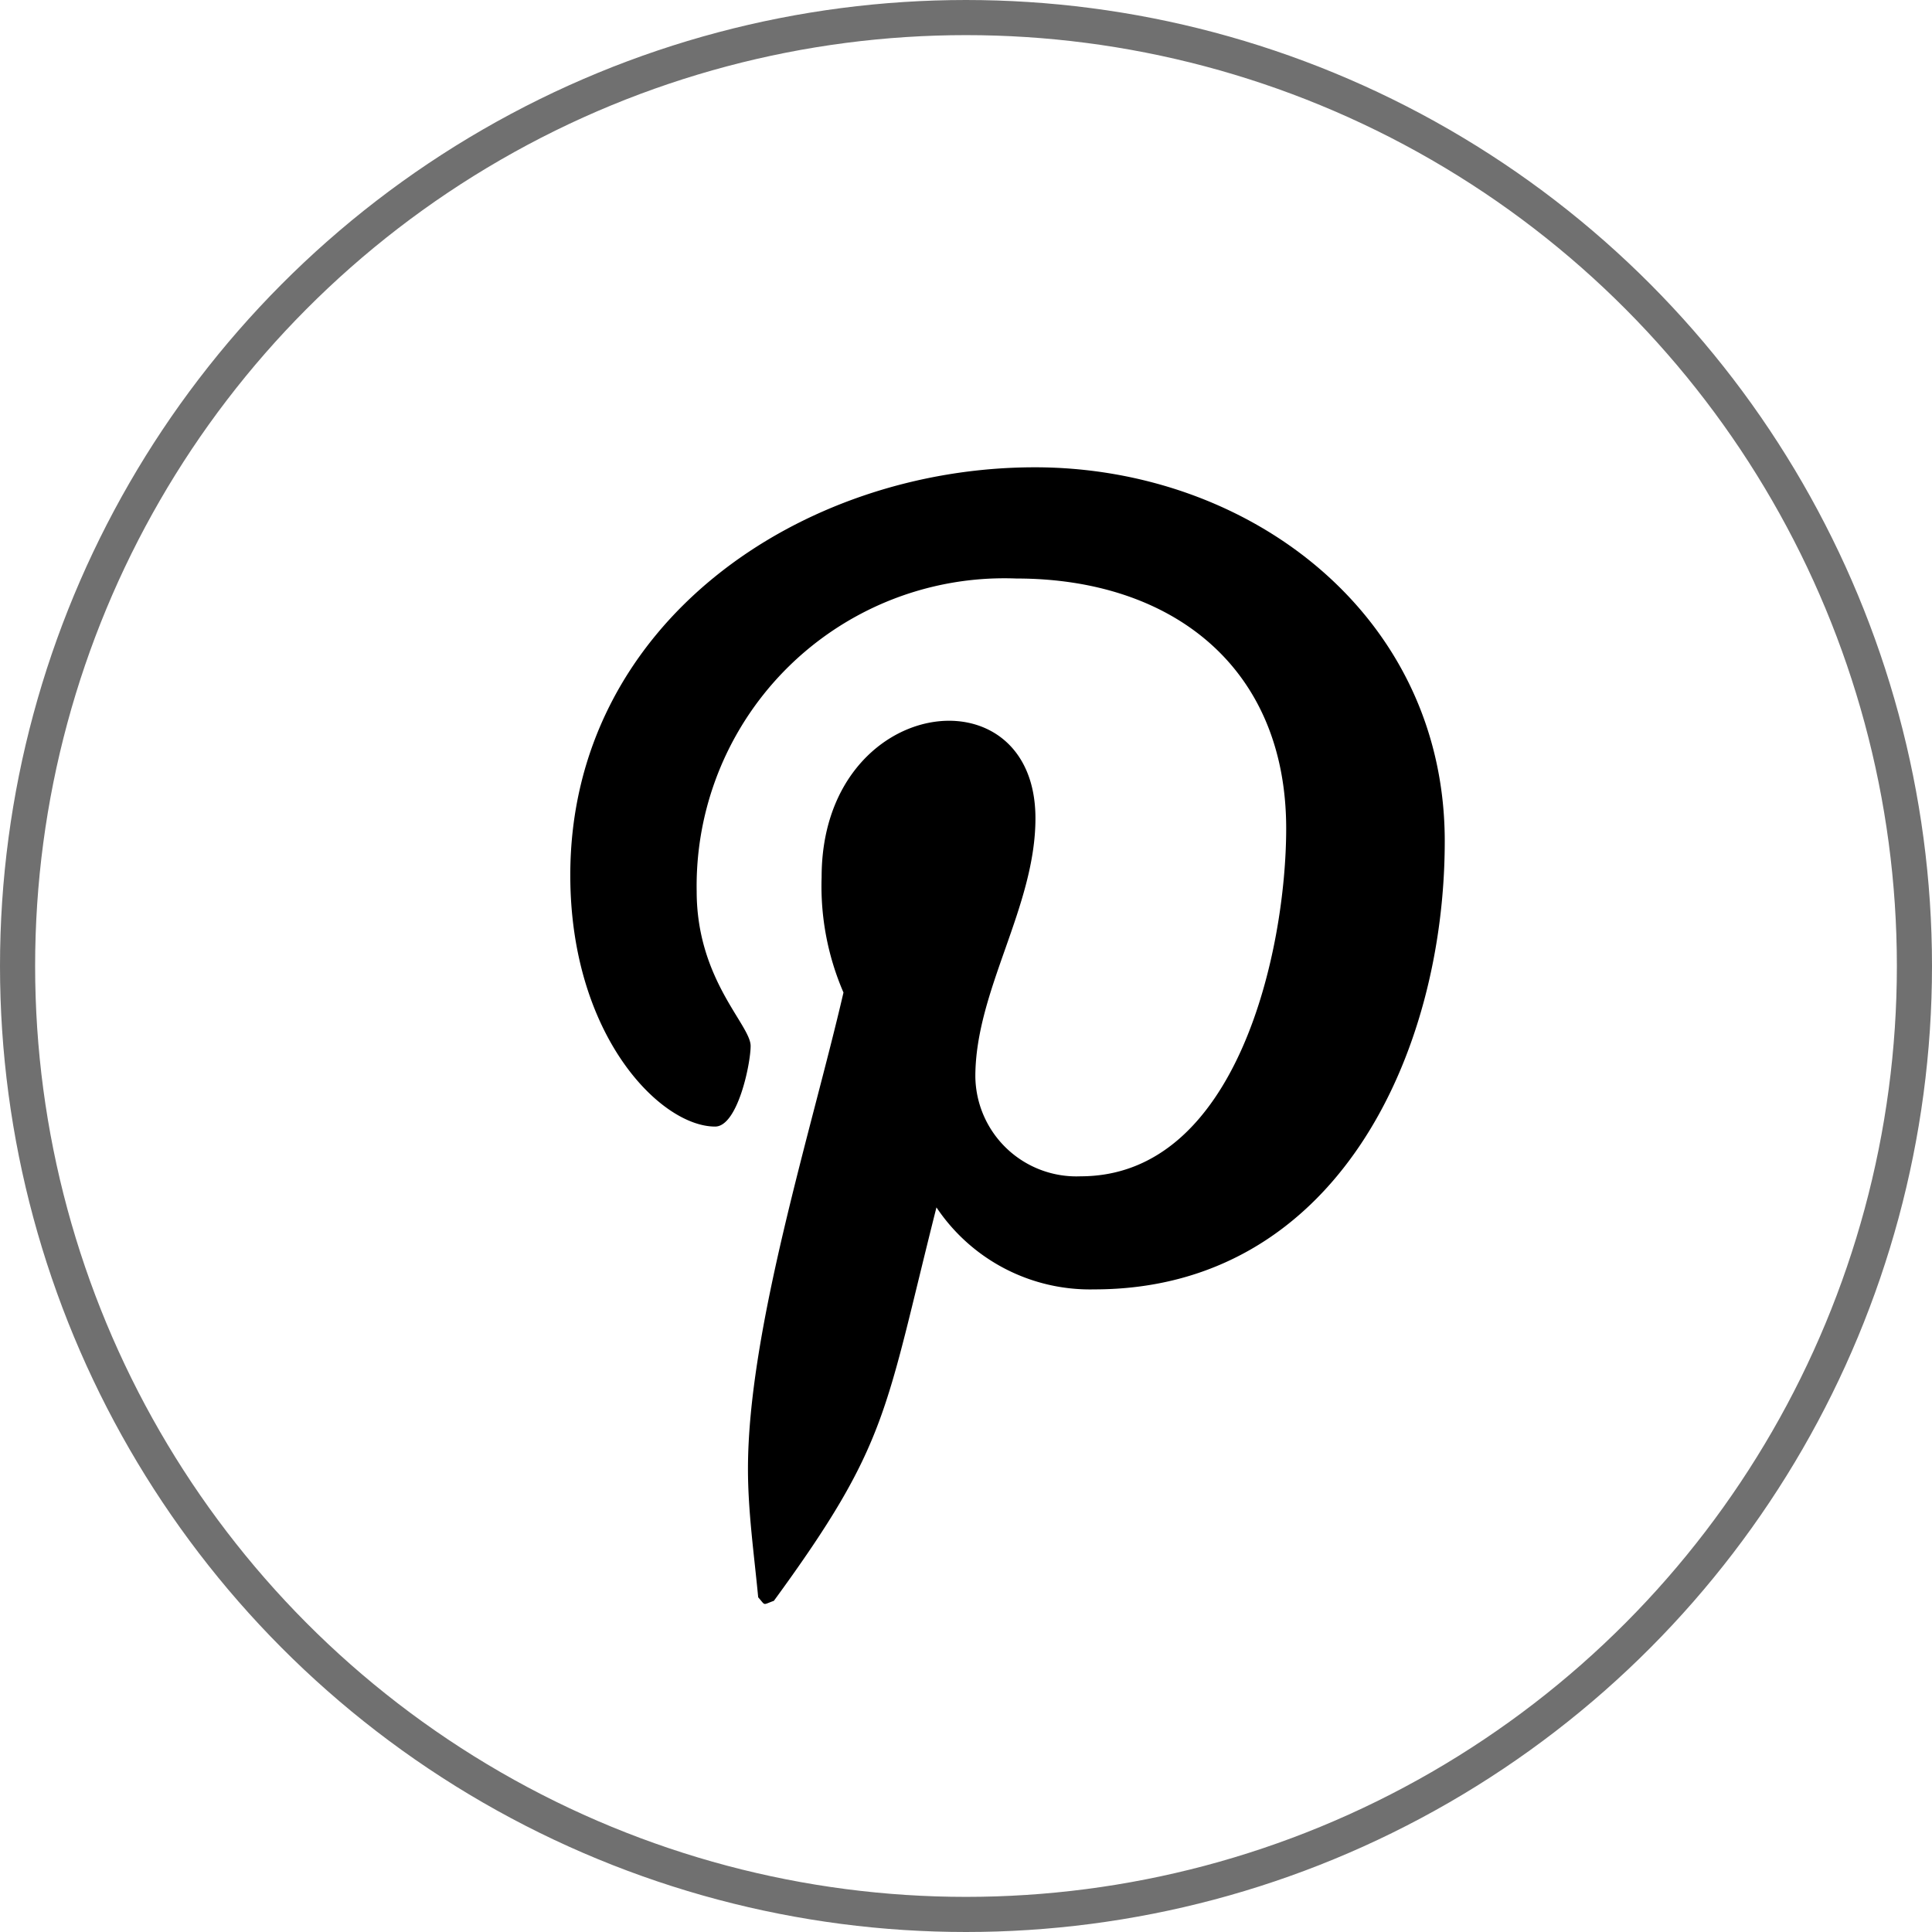 <svg id="icon_pinterest" xmlns="http://www.w3.org/2000/svg" width="55" height="55" viewBox="0 0 55 55">
    <g id="Ellipse_30" data-name="Ellipse 30" fill="none" stroke="#707070" stroke-width="1">
        <circle cx="27.5" cy="27.5" r="27.5" stroke="none"/>
        <circle cx="27.5" cy="27.5" r="27" fill="none"/>
    </g>
    <path id="pinterest-p" d="M13.225.457C6.574.457,0,4.891,0,12.068c0,4.564,2.567,7.157,4.123,7.157.642,0,1.011-1.79,1.011-2.295,0-.6-1.536-1.886-1.536-4.4a8.761,8.761,0,0,1,9.1-8.907c4.414,0,7.682,2.509,7.682,7.118,0,3.443-1.381,9.9-5.854,9.9a2.878,2.878,0,0,1-2.995-2.84c0-2.451,1.711-4.823,1.711-7.351,0-4.292-6.087-3.514-6.087,1.672a7.623,7.623,0,0,0,.622,3.287C6.886,19.265,5.058,25,5.058,28.969c0,1.225.175,2.431.291,3.657.22.246.111.22.447.1,3.268-4.474,3.15-5.348,4.628-11.2a5.259,5.259,0,0,0,4.493,2.334c6.885,0,9.977-6.709,9.977-12.759C24.894,4.658,19.331.457,13.225.457Z" transform="translate(16.235 12.846)"/>
</svg>
